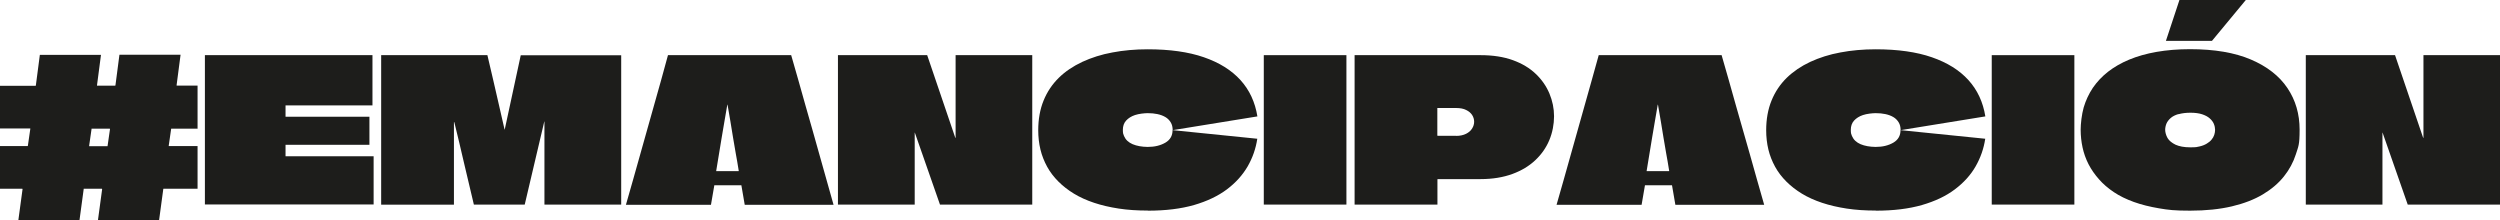 <?xml version="1.0" encoding="UTF-8"?>
<svg id="Layer_2" xmlns="http://www.w3.org/2000/svg" version="1.1" viewBox="0 0 2384.1 210.1">
  <!-- Generator: Adobe Illustrator 29.5.0, SVG Export Plug-In . SVG Version: 2.1.0 Build 137)  -->
  <defs>
    <style>
      .st0 {
        fill: #1d1d1b;
      }
    </style>
  </defs>
  <g id="Layer_1-2">
    <g>
      <path class="st0" d="M188.5,122.7h-24.9c-.1,0-.2,0-.3,0,0,0-.1.2-.1.3l-2.3,16c0,.1,0,.2,0,.3,0,0,.2,0,.3,0h27.2v40.7h-32.6c0,0-.1.1-.1.4l-4,29.6h-58.3l4-29.6c0-.1,0-.2-.2-.4h-17.4c0,0,0,.1,0,.4l-4,29.6H17.5l4-29.6c0-.1,0-.2-.2-.4H0v-40.7h26.4c.1-.1.2-.2.2-.4l2.3-16c0-.2,0-.4,0-.4H0v-40.7h34c.1-.1.2-.2.2-.4l3.8-29.1h58.3l-3.8,29.1c0,.1,0,.2,0,.3,0,0,.2,0,.3,0h17.1c.1-.1.2-.2.2-.4l3.8-29.1h58.3l-3.8,29.1c0,.1,0,.2.1.3,0,0,.2,0,.3,0h19.6v40.7h0ZM102.2,139.5h.2c.1-.1.2-.2.2-.4l2.3-16c0-.1,0-.2-.2-.4h-17.4c0,0,0,.1,0,.4l-2.3,16v.3c0,0,0,0,0,0h17.2Z"/>
      <path class="st0" d="M355.1,100.5h-82.8v10.8h80v26.8h-79.8c-.1,0-.2,0-.2,0v10.9h84v46h-160.9V52.6h159.8v47.9Z"/>
      <path class="st0" d="M592.4,52.6v142.5h-73.2v-79c0-.1,0-.2,0-.2h-.2c0,0,0,0,0,.2l-18.6,79h-48.5c-3.2-13.2-6.3-26.3-9.3-39.3-3-13-6.1-26.1-9.3-39.1,0-.1,0-.2-.2-.2s-.2,0-.2.2v78.5h-69.4V52.6h101.3c1.9,7.9,3.7,15.7,5.5,23.5,1.8,7.8,3.6,15.6,5.4,23.5,1.8,7.8,3.6,15.7,5.4,23.6,0,.1,0,.2,0,.3,0,0,.1,0,.2,0,0,0,.1-.2.1-.3l15.2-70.5h95.8,0Z"/>
      <path class="st0" d="M754.5,52.6c2.3,7.9,4.5,15.7,6.8,23.7,2.2,7.9,4.4,15.8,6.7,23.8,2.2,7.9,4.5,15.8,6.8,23.8,2.3,7.9,4.5,15.8,6.7,23.8,2.2,7.9,4.4,15.8,6.7,23.8,2.2,7.9,4.5,15.9,6.7,23.8h-84.7l-3.2-18.6h-25.8l-3.2,18.6h-81.1c2.3-8,4.5-15.9,6.8-23.8,2.2-7.9,4.4-15.8,6.7-23.8,2.2-7.9,4.4-15.8,6.7-23.8,2.2-7.9,4.4-15.8,6.7-23.8,2.2-7.9,4.4-15.8,6.7-23.8,2.2-7.9,4.4-15.8,6.5-23.7h118,0ZM683.2,163.2h21.1c.1,0,.2,0,.2-.2-1-6.2-1.9-11.7-2.8-16.4-.8-4.8-1.7-9.8-2.6-15.2-.9-5.4-1.7-10.5-2.5-15.3-.8-4.8-1.7-10.3-2.8-16.3h-.2c-1,6.1-1.9,11.5-2.8,16.3-.8,4.8-1.7,9.9-2.6,15.3-.9,5.4-1.7,10.4-2.5,15.2-.8,4.8-1.7,10.2-2.7,16.4v.2h0Z"/>
      <path class="st0" d="M911.2,52.6h73.2v142.5h-88l-23.9-68.4c0-.1,0-.2,0-.2h-.2c0,0,0,0,0,.2v68.4h-73.2V52.6h85.1l26.8,78.8h.3c0,0,0,0,0-.2V52.6Z"/>
      <path class="st0" d="M1094.6,200.8c-10,0-19.3-.6-27.7-1.9-8.5-1.3-16.3-3.1-23.5-5.5-7.2-2.4-13.6-5.3-19.2-8.7-5.6-3.4-10.6-7.3-14.9-11.6-4.3-4.3-7.9-9-10.7-14.1-2.8-5.1-5-10.6-6.4-16.4-1.4-5.8-2.1-12-2.1-18.4,0-10.5,1.7-20,5.1-28.3,3.4-8.4,8.3-15.6,14.5-21.7s13.7-11.1,22.4-15.2c8.7-4,18.3-7.1,28.8-9,10.5-2,21.7-3,33.6-3,21,0,38.9,2.5,53.6,7.6,14.7,5.1,26.3,12.3,34.9,21.8,8.6,9.5,13.9,21,16.1,34.6l-80.8,13.1c0-2.9-.6-5.4-1.9-7.5-1.3-2.1-3-3.8-5.1-5-2.2-1.3-4.7-2.2-7.5-2.8-2.8-.6-5.9-.9-9.2-.9s-8.6.6-12.2,1.8c-3.6,1.2-6.4,3-8.5,5.3s-3.1,5.3-3.1,8.8.4,4.1,1.1,5.9c.8,1.8,1.8,3.3,3.2,4.6,1.4,1.3,3.1,2.4,5,3.2,2,.8,4.2,1.5,6.6,1.9,2.4.4,5,.7,7.8.7,6.7,0,12.3-1.4,16.9-4.1s6.8-6.7,6.8-11.9l80.8,8.2c-1.4,9.4-4.5,18.2-9.2,26.4-4.8,8.2-11.3,15.5-19.8,21.9-8.4,6.3-18.9,11.3-31.3,14.9-12.5,3.6-27.2,5.4-44.2,5.4h0Z"/>
      <path class="st0" d="M1205.2,195.1V52.6h78.8v142.5h-78.8Z"/>
      <path class="st0" d="M1411.9,52.6c11.8,0,22.1,1.6,30.9,4.8,8.8,3.2,16.1,7.6,21.8,13.1,5.8,5.5,10.1,11.8,13,18.7,2.9,7,4.4,14.2,4.4,21.7s-1.5,15.6-4.5,22.7c-3,7.2-7.4,13.5-13.3,19.1-5.9,5.6-13.2,10-21.9,13.2-8.7,3.2-18.9,4.9-30.4,4.9h-40.8c-.1.1-.2.2-.3.2s0,0,0,.2v23.9h-79V52.6h120.3ZM1388.5,129.6c3.8,0,7-.7,9.6-2s4.5-3,5.8-5.1,1.9-4.2,1.9-6.4-.6-4.4-1.9-6.4c-1.3-2-3.2-3.6-5.7-4.8-2.5-1.3-5.8-1.9-9.7-1.9h-17.5c-.1,0-.2,0-.3,0,0,0,0,.2,0,.3v26c.1,0,.2,0,.4.2h17.5Z"/>
      <path class="st0" d="M1641.8,52.6c2.3,7.9,4.5,15.7,6.8,23.7,2.2,7.9,4.4,15.8,6.7,23.8,2.2,7.9,4.5,15.8,6.8,23.8,2.3,7.9,4.5,15.8,6.8,23.8,2.2,7.9,4.4,15.8,6.7,23.8,2.2,7.9,4.5,15.9,6.8,23.8h-84.7l-3.2-18.6h-25.8l-3.2,18.6h-81.1c2.3-8,4.5-15.9,6.8-23.8,2.2-7.9,4.4-15.8,6.7-23.8,2.2-7.9,4.4-15.8,6.7-23.8,2.2-7.9,4.4-15.8,6.7-23.8,2.2-7.9,4.4-15.8,6.7-23.8,2.2-7.9,4.4-15.8,6.6-23.7h118,0ZM1570.5,163.2h21.1c.1,0,.2,0,.2-.2-1-6.2-1.9-11.7-2.8-16.4-.8-4.8-1.7-9.8-2.6-15.2-.9-5.4-1.7-10.5-2.5-15.3-.8-4.8-1.7-10.3-2.8-16.3h-.2c-1,6.1-1.9,11.5-2.8,16.3-.8,4.8-1.7,9.9-2.6,15.3-.9,5.4-1.7,10.4-2.5,15.2s-1.7,10.2-2.7,16.4v.2h0Z"/>
      <path class="st0" d="M1788.8,200.8c-10,0-19.3-.6-27.7-1.9-8.5-1.3-16.3-3.1-23.5-5.5-7.2-2.4-13.6-5.3-19.2-8.7-5.6-3.4-10.6-7.3-14.9-11.6-4.3-4.3-7.9-9-10.7-14.1-2.8-5.1-5-10.6-6.4-16.4-1.4-5.8-2.1-12-2.1-18.4,0-10.5,1.7-20,5.1-28.3,3.4-8.4,8.3-15.6,14.5-21.7,6.3-6.1,13.7-11.1,22.4-15.2,8.7-4,18.3-7.1,28.8-9,10.5-2,21.7-3,33.6-3,21,0,38.9,2.5,53.6,7.6,14.7,5.1,26.3,12.3,34.9,21.8s13.9,21,16.1,34.6l-80.8,13.1c0-2.9-.6-5.4-1.9-7.5-1.3-2.1-3-3.8-5.1-5-2.2-1.3-4.7-2.2-7.5-2.8-2.8-.6-5.9-.9-9.2-.9s-8.6.6-12.2,1.8c-3.6,1.2-6.4,3-8.5,5.3s-3.1,5.3-3.1,8.8.4,4.1,1.1,5.9c.8,1.8,1.8,3.3,3.2,4.6,1.4,1.3,3.1,2.4,5,3.2,2,.8,4.2,1.5,6.6,1.9,2.4.4,5,.7,7.8.7,6.7,0,12.3-1.4,16.9-4.1s6.8-6.7,6.8-11.9l80.8,8.2c-1.4,9.4-4.5,18.2-9.2,26.4s-11.3,15.5-19.8,21.9-18.9,11.3-31.3,14.9c-12.5,3.6-27.2,5.4-44.2,5.4h0Z"/>
      <path class="st0" d="M1899.4,195.1V52.6h78.8v142.5h-78.8Z"/>
      <path class="st0" d="M2146.6,56.8c15.4,6.6,27,15.6,34.8,27.2s11.6,24.8,11.6,39.7-1.2,15.9-3.6,23.5c-2.4,7.5-6.2,14.6-11.4,21.1-5.2,6.5-11.9,12.2-20.1,17.1-8.2,4.9-18.1,8.7-29.5,11.4-11.5,2.7-24.7,4.1-39.8,4.1s-20.6-.7-29.5-2.2c-8.9-1.5-17-3.5-24.2-6.1-7.2-2.6-13.6-5.7-19.1-9.4s-10.3-7.8-14.2-12.3c-4-4.5-7.3-9.3-9.9-14.3-2.6-5.1-4.5-10.4-5.7-16-1.2-5.6-1.8-11.2-1.8-16.9s1-14.6,2.9-21.3c2-6.7,4.9-12.9,8.7-18.6,3.9-5.7,8.7-10.8,14.4-15.3,5.8-4.5,12.5-8.4,20.2-11.6s16.4-5.7,26.1-7.4c9.7-1.7,20.4-2.6,32-2.6,23.3,0,42.7,3.3,58.1,9.9h0ZM2077.4,108.8c-3.1.9-5.6,2.2-7.4,3.8-1.8,1.6-3.2,3.4-4,5.3-.8,2-1.2,4-1.2,6s.8,5.3,2.3,7.8c1.5,2.5,4.1,4.6,7.6,6.3,3.5,1.6,8.2,2.5,14.1,2.5s6.4-.3,9-.9c2.6-.6,4.8-1.5,6.6-2.6,1.8-1.1,3.4-2.3,4.6-3.8,1.2-1.4,2.1-3,2.6-4.6.5-1.6.8-3.2.8-4.8s-.4-3.8-1.2-5.7c-.8-1.9-2.1-3.6-3.9-5.2-1.8-1.6-4.2-2.9-7.2-3.9s-6.8-1.5-11.2-1.5-8.2.5-11.3,1.4h0ZM2141.7,0l-32.3,39h-43.9l12.9-39h63.3Z"/>
      <path class="st0" d="M2311,52.6h73.1v142.5h-88l-23.9-68.4c0-.1,0-.2,0-.2h-.2c0,0,0,0,0,.2v68.4h-73.1V52.6h85.1l26.8,78.8h.3c0,0,0,0,0-.2V52.6h0Z"/>
    </g>
  </g>
</svg>